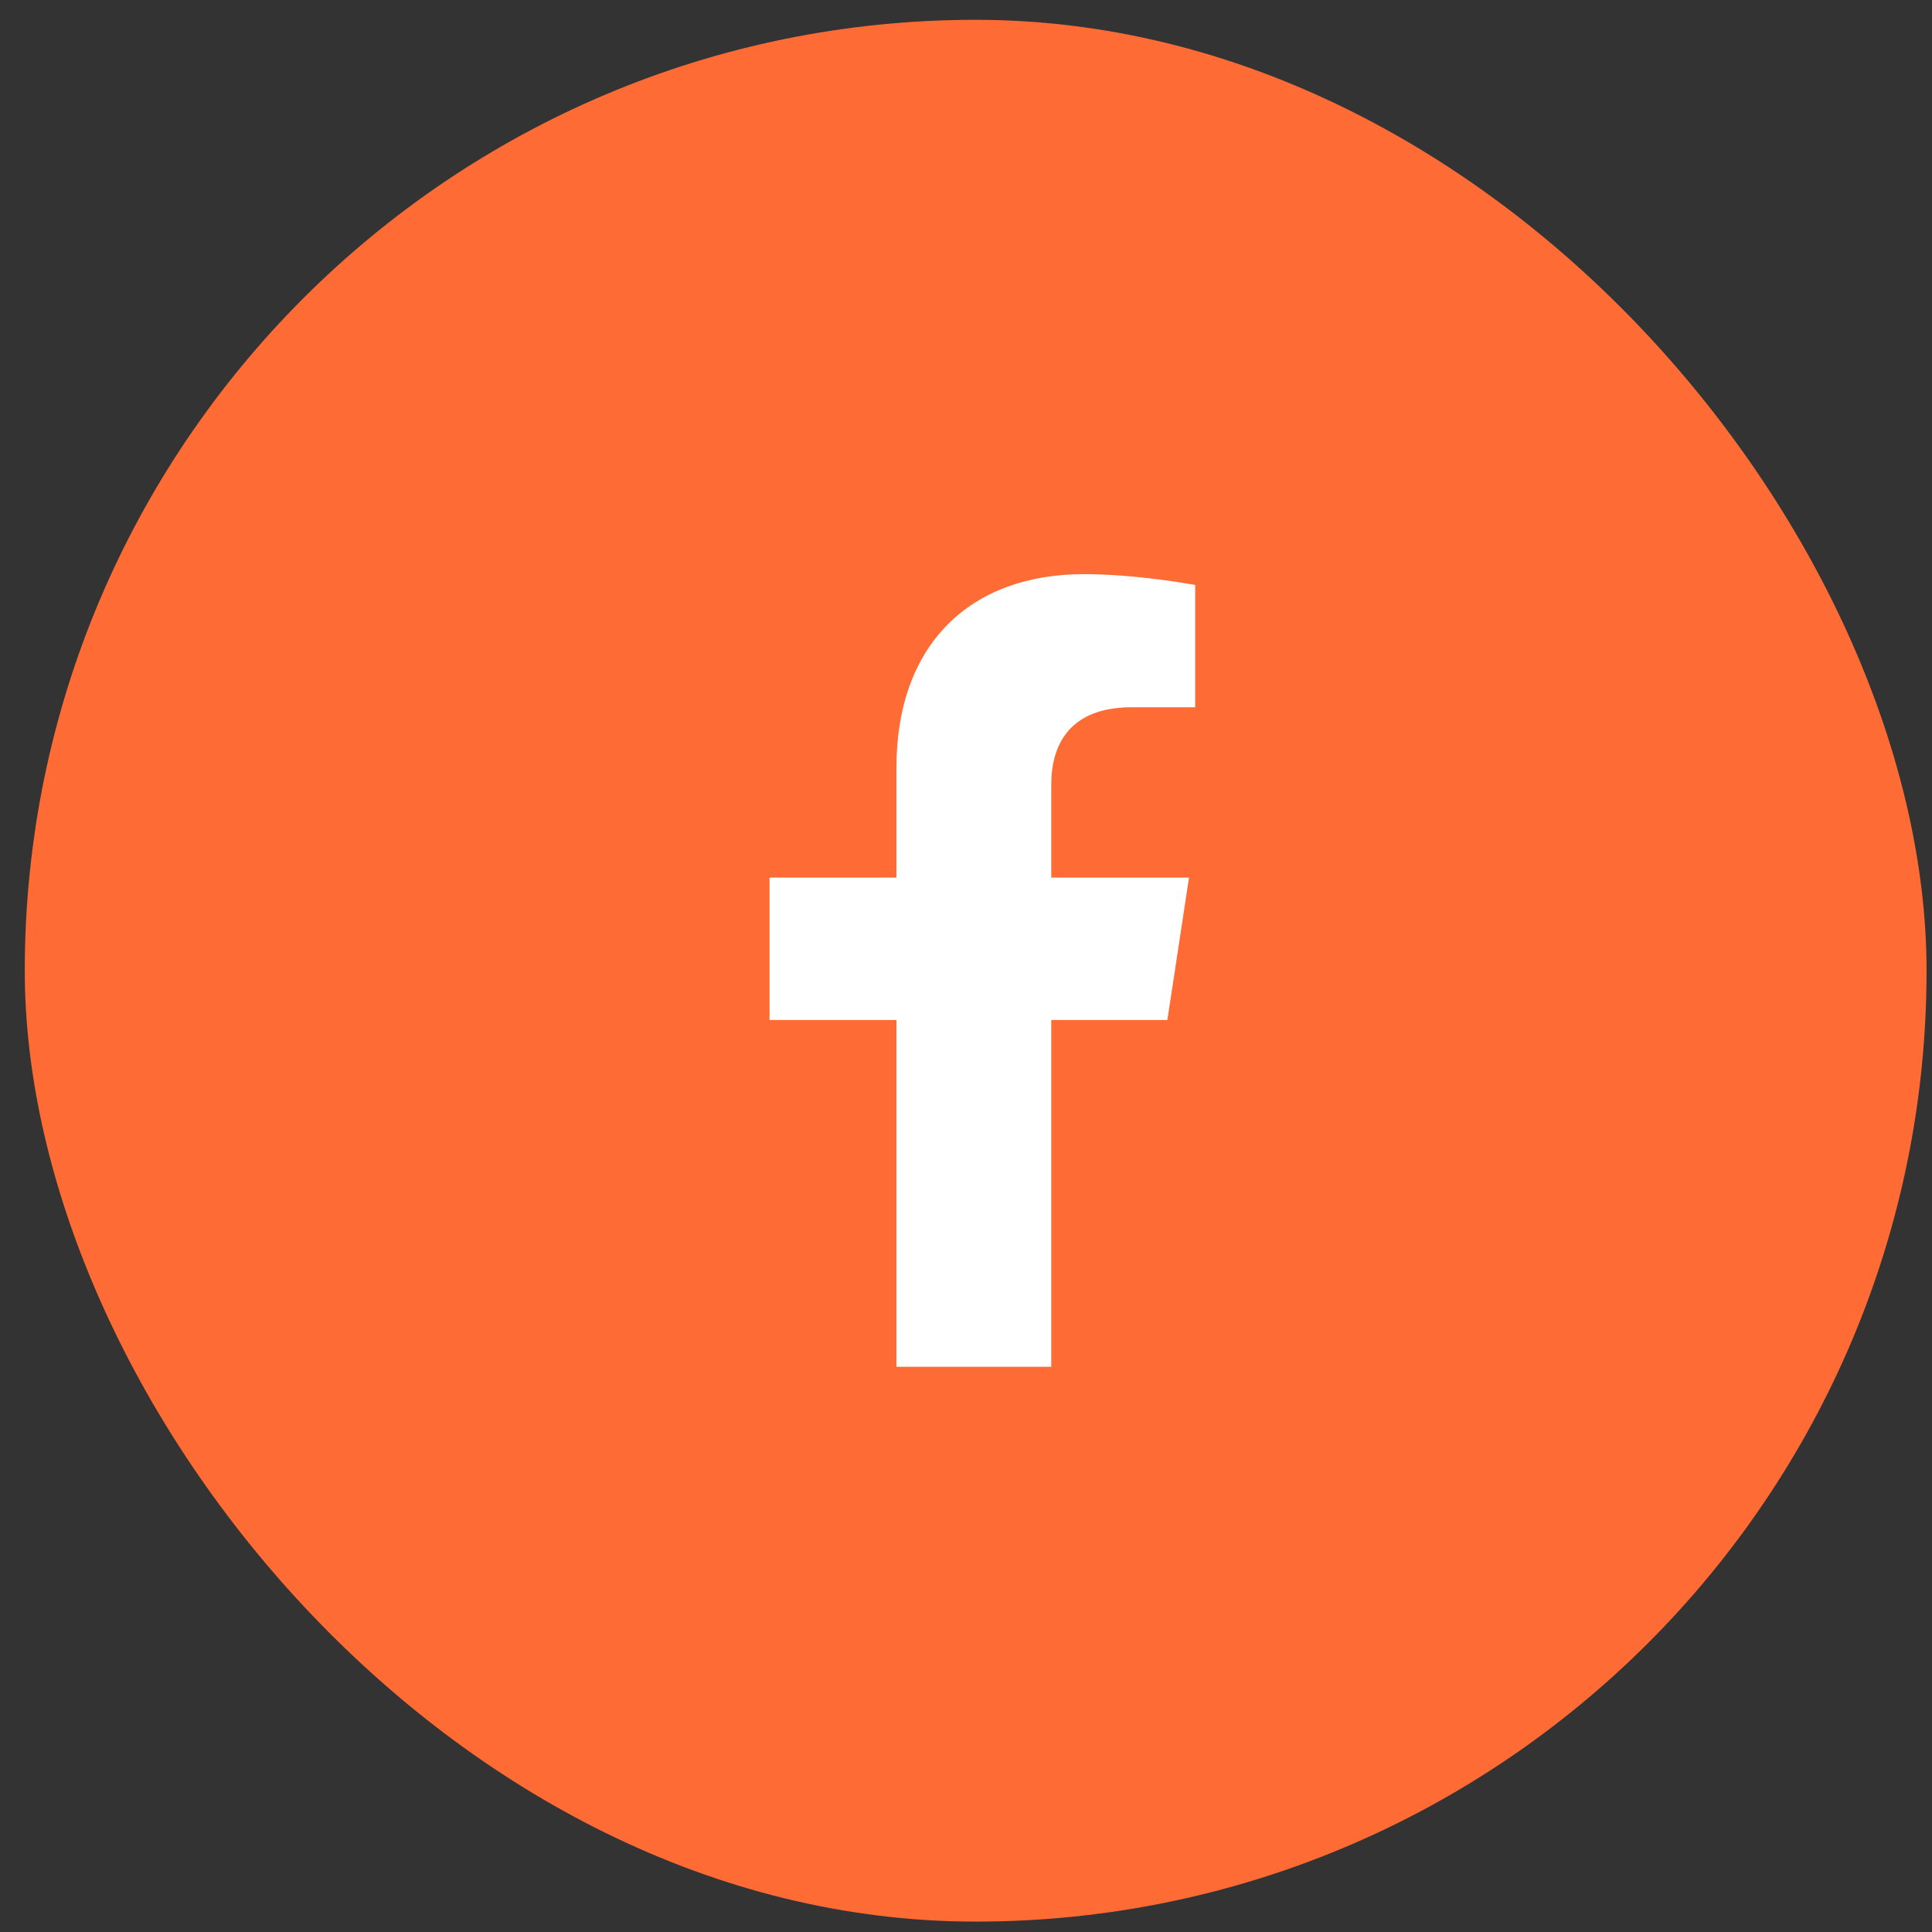 <?xml version="1.0" encoding="UTF-8"?> <svg xmlns="http://www.w3.org/2000/svg" width="39" height="39" viewBox="0 0 39 39" fill="none"><rect x="0" y="0" width="39" height="39" fill="#333333" stroke="none"/><rect x="0.5" y="0.4" width="38.39" height="38.39" rx="19.195" fill="#FF6B35"></rect><path d="M23.565 20.59H21.221V27.59H18.096V20.59H15.534V17.715H18.096V15.496C18.096 12.996 19.596 11.59 21.877 11.59C22.971 11.59 24.127 11.809 24.127 11.809V14.277H22.846C21.596 14.277 21.221 15.027 21.221 15.84V17.715H24.002L23.565 20.59Z" fill="white"></path></svg> 